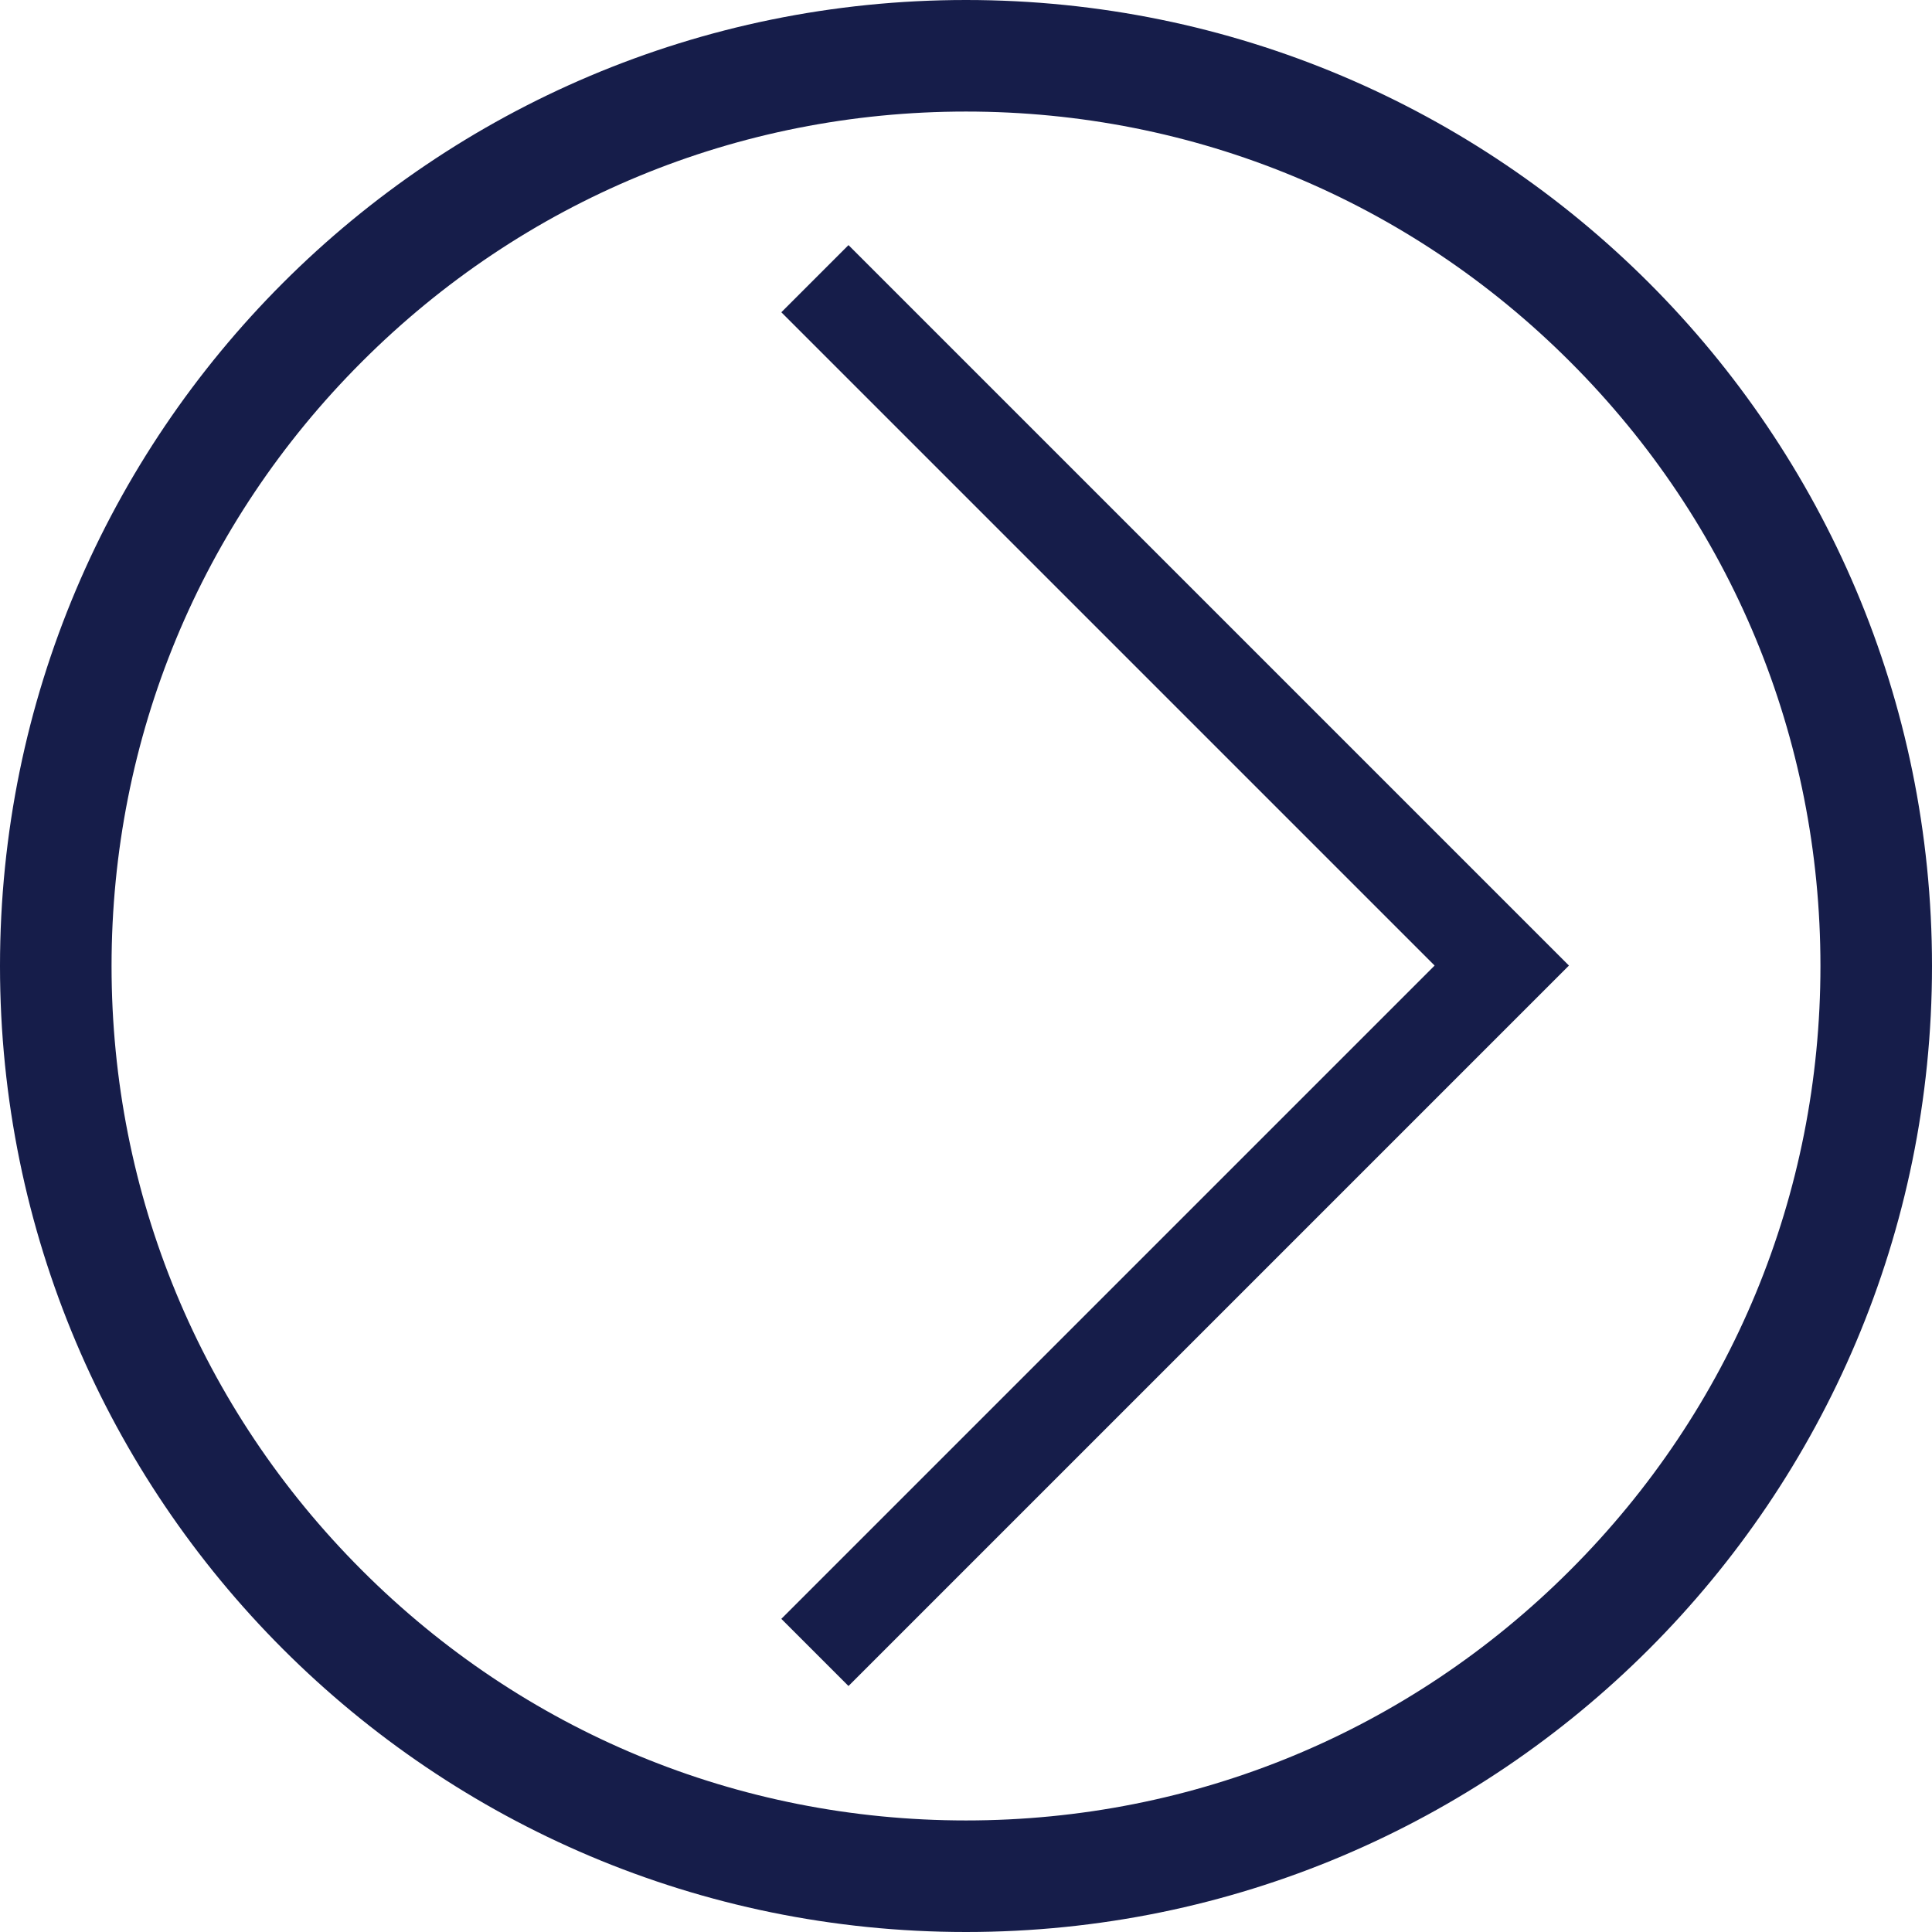 <svg xmlns="http://www.w3.org/2000/svg" xmlns:xlink="http://www.w3.org/1999/xlink" width="34.638" height="34.638" viewBox="0 0 34.638 34.638"><defs><clipPath id="a"><rect width="18.268" height="18.268" fill="none" stroke="#161d4a" stroke-width="2"/></clipPath></defs><g fill="none"><path d="M17.319,0A17.319,17.319,0,1,1,0,17.319,17.319,17.319,0,0,1,17.319,0Z" stroke="none"/><path d="M 17.319 2 C 13.227 2 9.38 3.593 6.487 6.487 C 3.593 9.38 2 13.227 2 17.319 C 2 21.411 3.593 25.258 6.487 28.151 C 9.38 31.045 13.227 32.638 17.319 32.638 C 21.411 32.638 25.258 31.045 28.151 28.151 C 31.045 25.258 32.638 21.411 32.638 17.319 C 32.638 13.227 31.045 9.38 28.151 6.487 C 25.258 3.593 21.411 2 17.319 2 M 17.319 -3.814697265625e-06 C 26.884 -3.814697265625e-06 34.638 7.754 34.638 17.319 C 34.638 26.884 26.884 34.638 17.319 34.638 C 7.754 34.638 -3.814697265625e-06 26.884 -3.814697265625e-06 17.319 C -3.814697265625e-06 7.754 7.754 -3.814697265625e-06 17.319 -3.814697265625e-06 Z" stroke="none" fill="#161d4a"/></g><g transform="translate(28.129 17.311) rotate(135)"><g transform="translate(0 0)" clip-path="url(#a)"><path d="M0,17.564V0H17.564" transform="translate(0.703 0.703)" fill="none" stroke="#161d4a" stroke-miterlimit="10" stroke-width="2"/></g></g></svg>